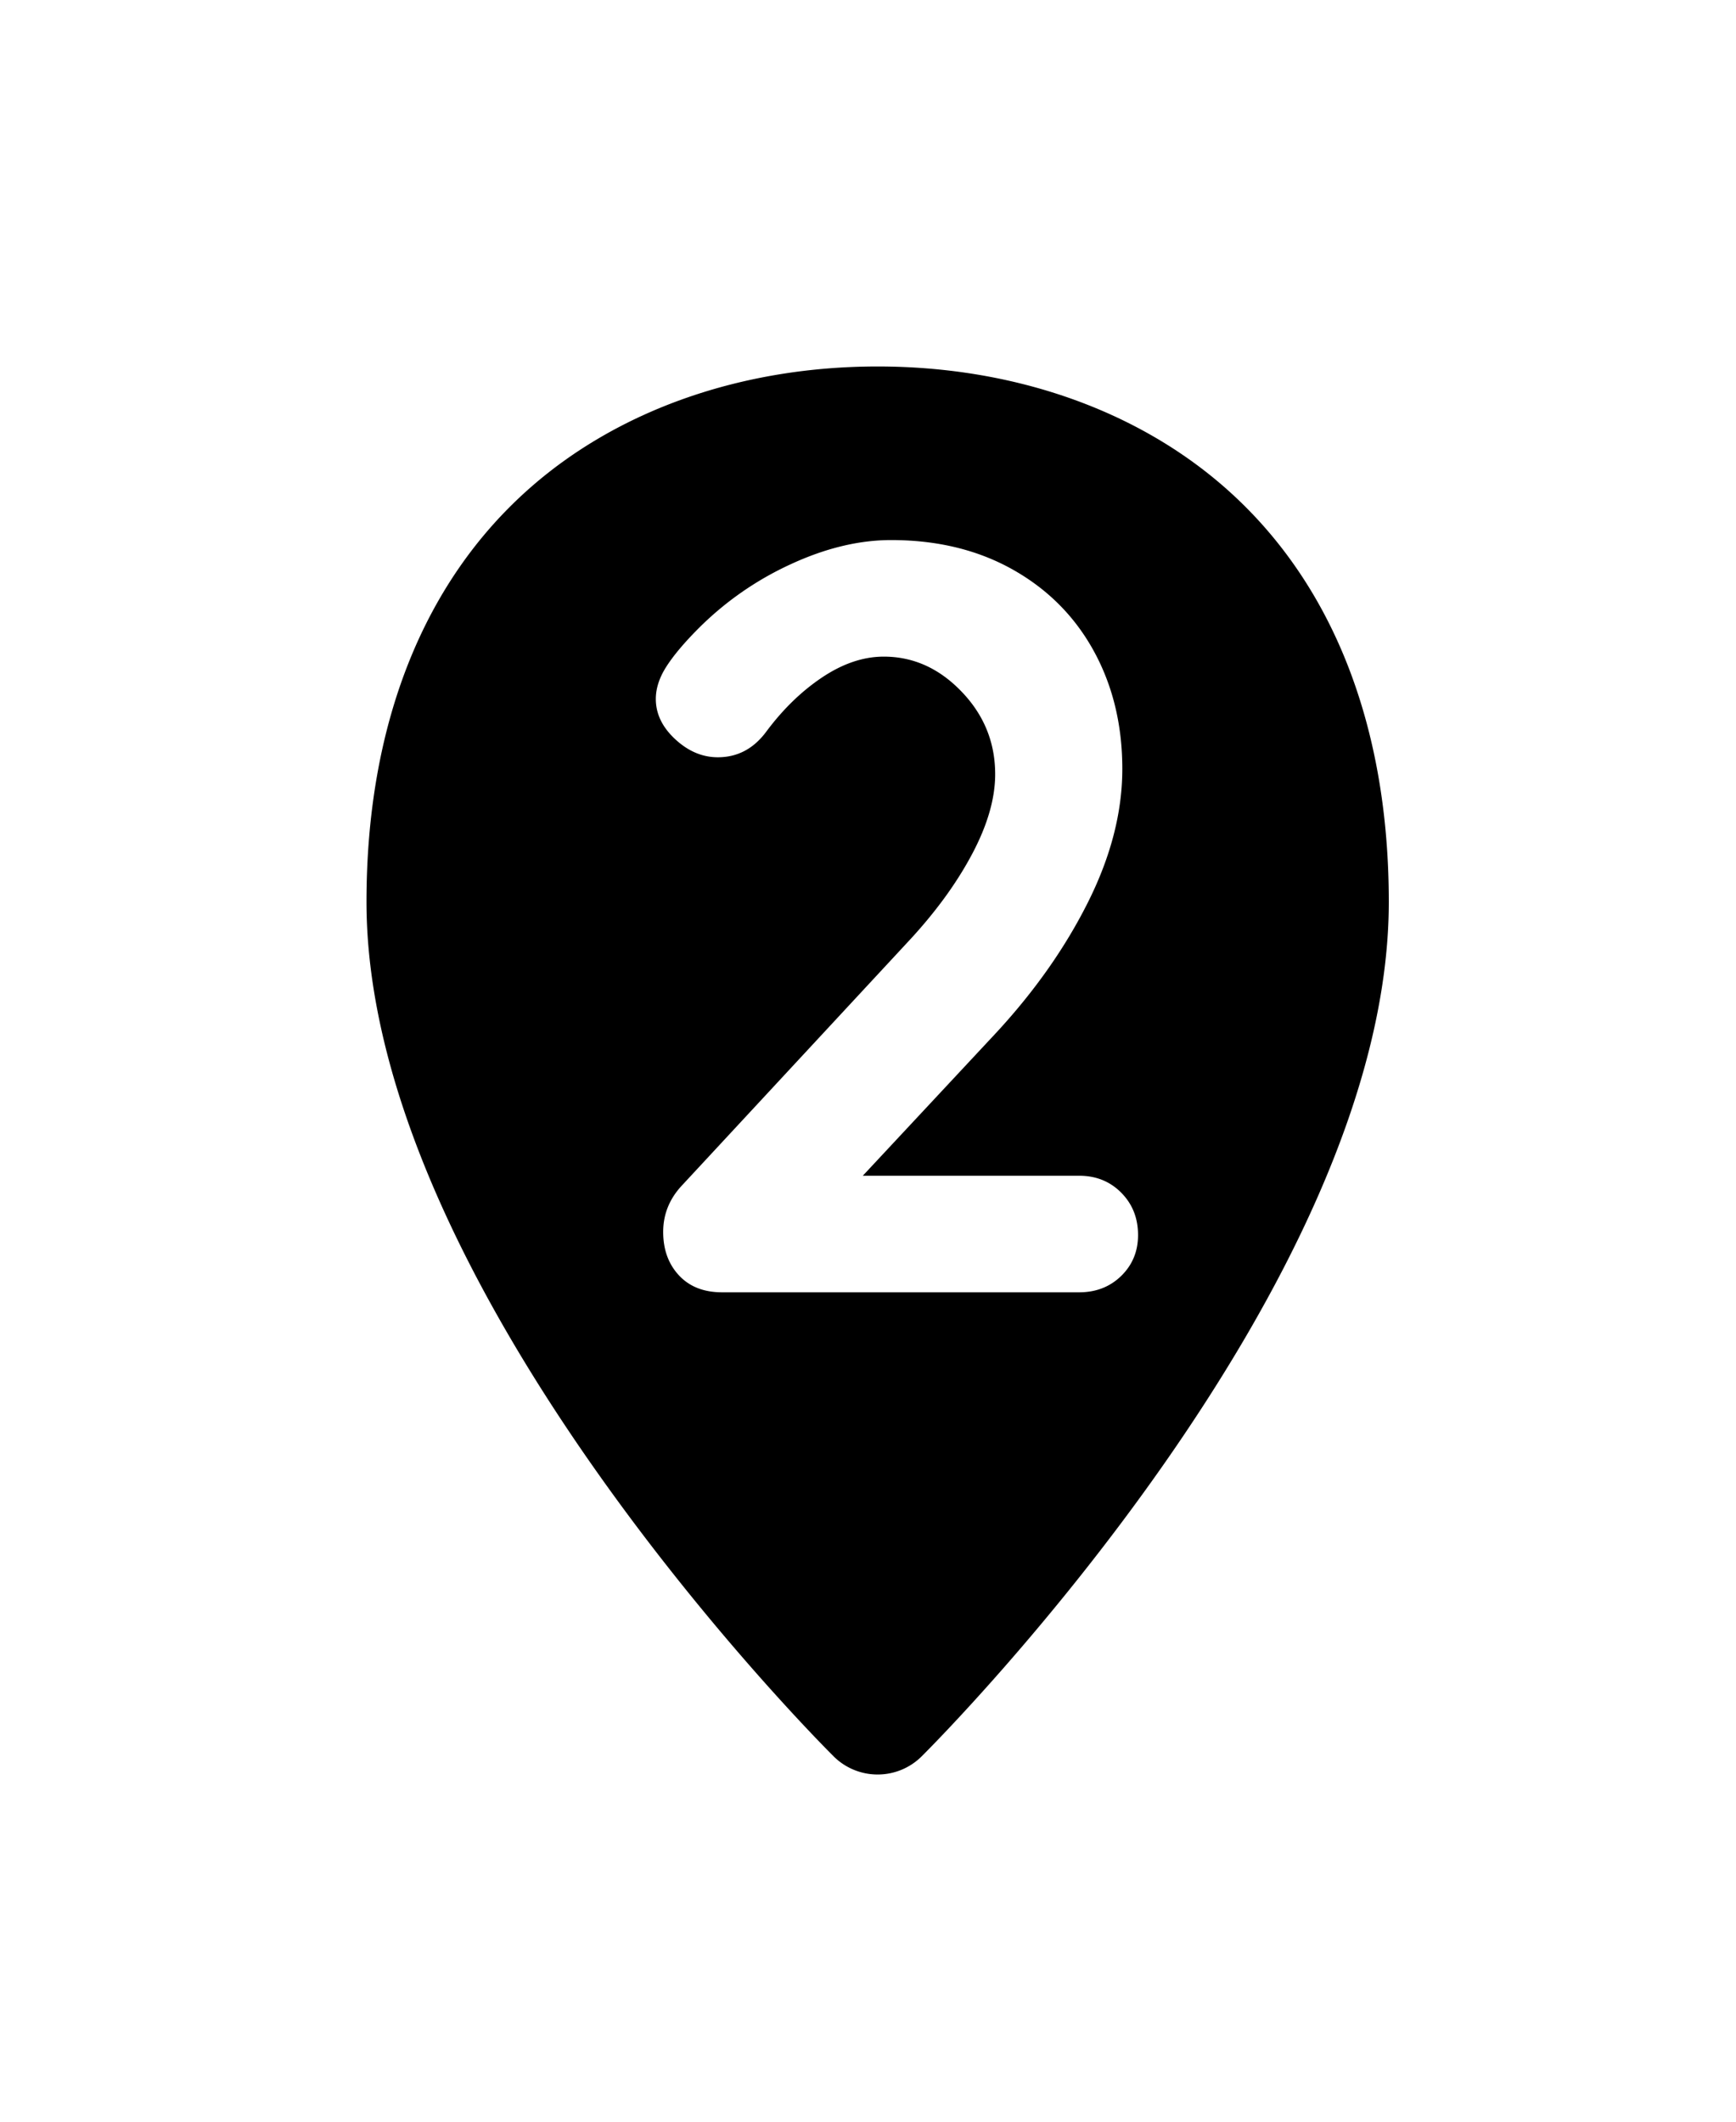 <svg width="90" height="110" viewBox="0 0 90 110" xmlns="http://www.w3.org/2000/svg"><title>Logos/Mark/T2A-Mark-black</title><path d="M63.527 25.299C69.071 30.18 72 37.599 72 46.757c0 19.947-23.23 43.32-24.22 44.304A3.23 3.23 0 0 1 45.5 92a3.23 3.23 0 0 1-2.28-.939C42.23 90.077 19 66.704 19 46.757 19 37.6 21.93 30.18 27.473 25.3 32.085 21.238 38.488 19 45.5 19c7.012 0 13.415 2.238 18.027 6.299zM58.13 61.837c-.581-.586-1.308-.88-2.18-.88H44.73l6.918-7.415c1.997-2.16 3.586-4.422 4.766-6.784 1.18-2.362 1.77-4.66 1.77-6.893 0-2.27-.49-4.303-1.47-6.097-.981-1.795-2.379-3.205-4.194-4.23C50.703 28.513 48.597 28 46.2 28c-1.67 0-3.413.421-5.228 1.263a16.42 16.42 0 0 0-4.793 3.351c-.727.732-1.271 1.382-1.634 1.95-.363.568-.545 1.126-.545 1.675 0 .77.336 1.465 1.008 2.088.671.622 1.407.934 2.206.934 1.016 0 1.851-.44 2.505-1.319.871-1.172 1.843-2.115 2.914-2.829 1.071-.714 2.133-1.07 3.186-1.07 1.525 0 2.869.603 4.03 1.812 1.163 1.208 1.744 2.637 1.744 4.284 0 1.246-.39 2.61-1.171 4.093s-1.843 2.957-3.187 4.422L35.362 61.452c-.654.696-.98 1.502-.98 2.417 0 .916.272 1.666.816 2.252.545.586 1.29.879 2.233.879H55.95c.871 0 1.598-.284 2.179-.851.58-.568.871-1.273.871-2.115 0-.88-.29-1.611-.871-2.197z" fill-rule="evenodd"/></svg>